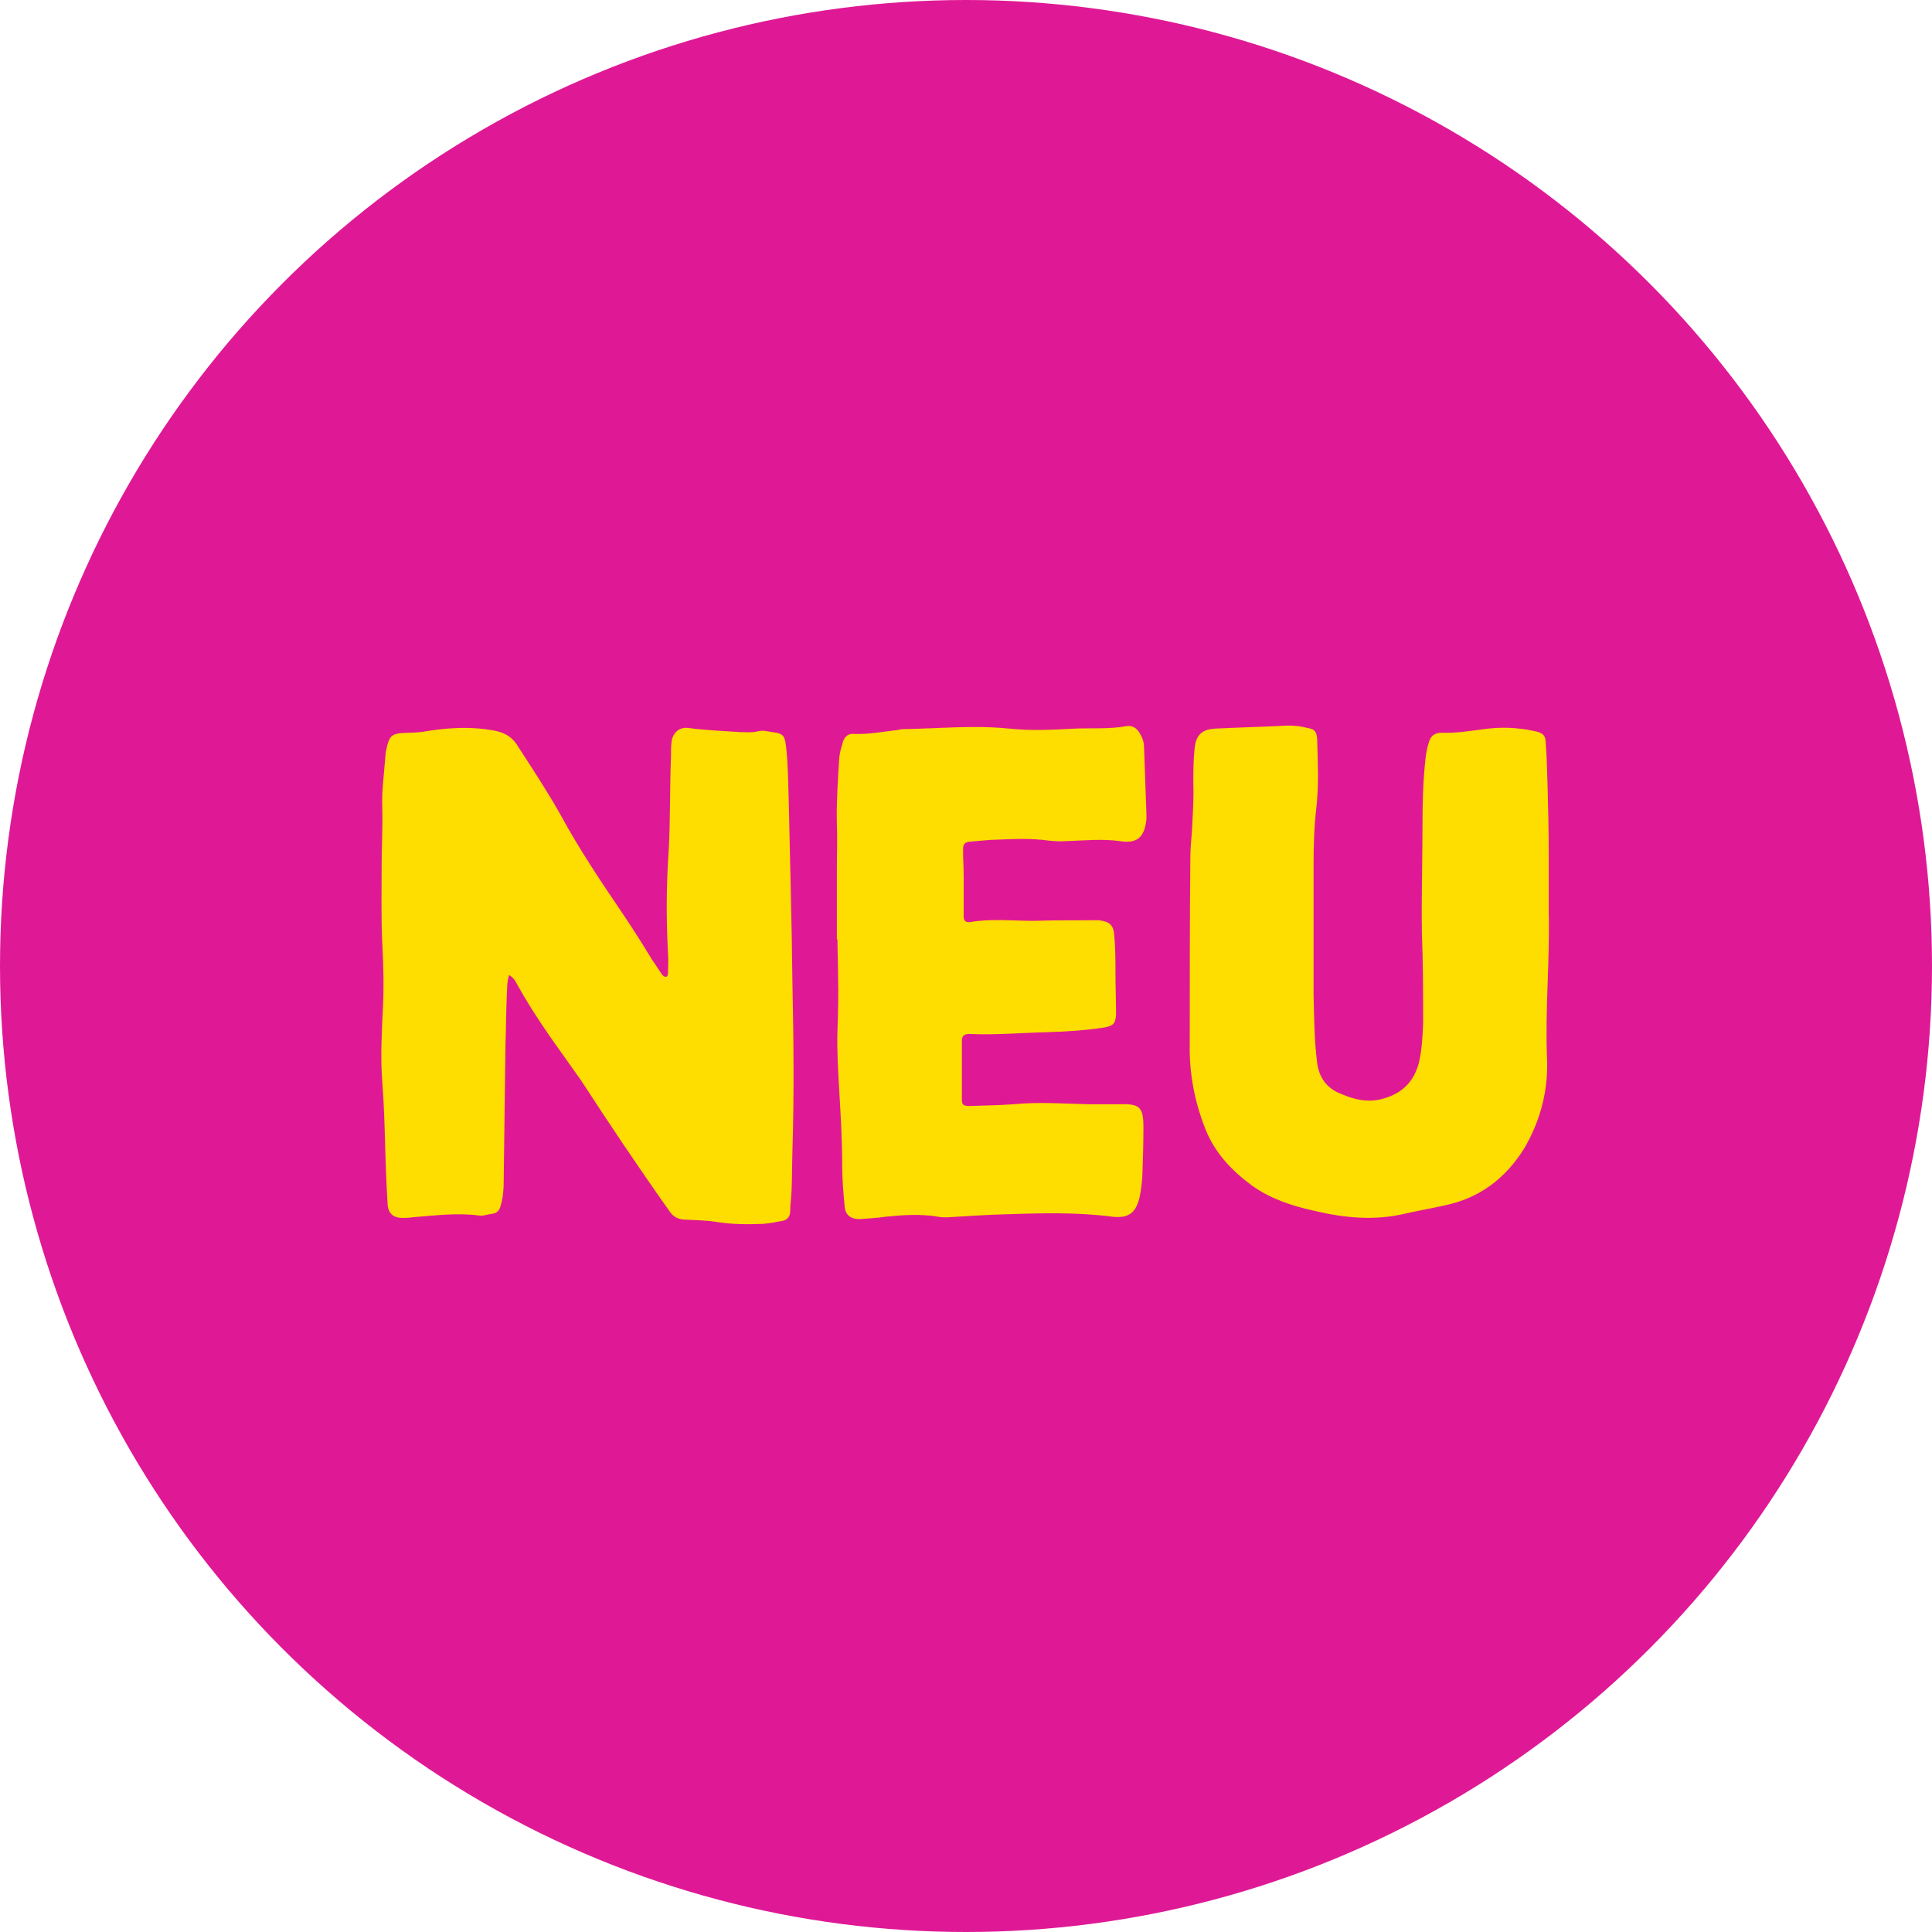 <svg width="700" height="700" viewBox="0 0 700 700" fill="none" xmlns="http://www.w3.org/2000/svg">
<circle cx="350" cy="350" r="350" fill="#DF1995"/>
<path d="M187.89 357.585C192.851 366.428 198.675 374.84 204.714 383.252C206.655 386.056 208.597 388.645 210.538 391.449C220.891 407.41 231.46 423.155 242.46 438.685C243.97 441.058 245.911 441.921 248.715 441.921C252.598 442.136 256.265 442.136 259.932 442.783C265.54 443.646 270.932 443.646 276.54 443.431C278.912 443.215 281.285 442.783 283.442 442.352C284.952 442.136 286.03 441.058 286.246 439.548C286.462 438.254 286.246 437.175 286.462 435.881C287.109 429.626 286.893 423.371 287.109 417.116C287.756 396.625 287.54 376.35 287.109 356.075C286.893 334.721 286.246 313.368 285.815 292.014C285.599 285.975 285.599 277.994 284.952 271.955C284.305 265.268 283.873 265.915 277.187 264.837C276.324 264.621 275.246 264.837 274.167 265.052C272.226 265.484 270.285 265.268 268.344 265.268C262.088 264.837 255.833 264.621 249.363 263.758C246.127 263.327 243.755 265.484 243.323 268.719C243.107 270.445 243.107 272.17 243.107 274.112C242.676 284.896 242.892 297.838 242.245 308.838C241.382 320.917 241.382 333.211 242.029 345.506C242.245 347.879 242.029 350.251 242.029 352.624C242.029 353.271 241.813 353.918 241.166 353.918C240.735 353.918 240.088 353.487 239.872 353.055C238.578 351.33 237.499 349.388 236.205 347.663C232.97 342.271 229.519 336.878 226.068 331.702C217.871 319.623 209.891 307.76 202.989 295.034C198.243 286.622 192.851 278.425 187.674 270.445C185.517 266.778 182.498 265.268 178.615 264.621C177.752 264.405 176.674 264.405 175.811 264.19C168.909 263.327 162.007 263.758 155.105 264.837C152.732 265.268 150.359 265.484 147.987 265.484C141.732 265.699 141.085 266.131 139.79 272.386C139.79 273.033 139.575 273.896 139.575 274.759C139.143 280.582 138.281 286.406 138.496 292.445C138.712 299.348 138.281 306.25 138.281 313.152C138.281 322.642 138.065 332.133 138.496 341.623C138.928 349.604 139.143 357.8 138.712 365.781C138.281 374.624 137.849 383.252 138.496 391.88C139.143 400.076 139.359 408.057 139.575 416.253C139.79 422.94 140.006 429.626 140.438 436.313C140.653 439.764 142.594 441.274 145.83 441.274C146.908 441.274 148.202 441.274 149.281 441.058C157.477 440.411 165.458 439.332 173.654 440.411C175.164 440.627 176.674 439.979 178.4 439.764C180.125 439.548 180.988 438.47 181.419 436.744C182.282 433.94 182.498 430.92 182.498 427.901C182.713 411.292 182.929 394.9 183.145 378.291C183.36 372.683 183.36 367.075 183.576 361.683C183.792 358.879 183.576 356.075 184.439 353.271C186.38 354.349 187.027 356.075 187.89 357.585ZM303.426 340.329C303.426 344.643 303.641 348.957 303.641 353.487C303.857 360.173 303.641 366.86 303.426 373.546C302.994 387.35 305.151 403.527 305.151 422.724C305.151 427.469 305.583 432.215 306.014 436.96C306.23 440.195 308.171 441.705 311.406 441.705C314.642 441.489 317.877 441.274 320.897 440.842C327.152 440.195 333.623 439.764 339.878 440.842C340.956 441.058 342.25 441.058 343.329 441.058C350.015 440.627 356.702 440.195 363.604 439.979C376.761 439.548 389.919 439.117 403.076 440.842C409.115 441.489 411.704 439.332 412.998 433.293C413.429 431.136 413.645 428.979 413.861 426.822C414.076 421.646 414.292 413.881 414.292 408.704C414.292 400.939 412.998 399.861 405.233 400.076C401.35 400.076 397.684 400.076 394.017 400.076C385.173 399.861 376.33 399.213 367.271 400.076C362.094 400.508 356.702 400.508 351.31 400.723C348.937 400.723 348.506 400.292 348.506 398.135C348.506 394.253 348.506 392.311 348.506 388.429C348.506 384.331 348.506 381.095 348.506 376.997C348.506 375.272 349.368 374.624 351.31 374.624C360.8 375.056 370.075 374.193 379.565 373.977C386.467 373.762 393.37 373.33 400.272 372.252C403.507 371.605 404.154 370.742 404.37 367.507C404.37 362.546 404.154 357.585 404.154 352.624C404.154 348.094 404.154 343.565 403.723 339.035C403.507 335.153 401.997 333.858 398.115 333.427C397.252 333.427 396.174 333.427 395.311 333.427C388.409 333.427 381.507 333.427 374.604 333.643C366.839 333.643 359.074 332.78 351.525 334.074C350.015 334.29 349.153 333.643 349.153 332.133C349.153 326.956 349.153 322.858 349.153 317.682C349.153 313.583 348.937 311.642 348.937 307.76C348.937 305.818 349.584 305.171 351.31 304.956C353.898 304.74 356.27 304.524 358.859 304.309C365.33 304.093 371.585 303.661 377.84 304.309C380.859 304.74 383.663 304.956 386.683 304.74C392.938 304.524 399.193 303.877 405.664 304.74C412.135 305.818 414.723 303.23 415.37 296.759C415.37 296.112 415.37 295.465 415.37 294.818C415.155 287.916 414.723 277.778 414.508 270.66C414.508 269.151 414.076 267.641 413.213 266.131C412.135 263.974 410.409 262.68 408.037 263.111C401.997 264.19 395.742 263.758 389.703 263.974C381.722 264.405 373.526 264.837 365.545 263.974C352.604 262.68 339.878 263.974 326.936 264.19C326.505 264.19 326.289 264.19 325.858 264.405C320.25 265.052 314.857 266.131 309.249 265.915C307.524 265.699 306.23 266.778 305.583 268.288C304.936 270.445 304.288 272.386 304.073 274.543C303.641 281.445 302.994 291.367 303.21 298.269C303.426 304.524 303.21 308.838 303.21 315.309C303.21 323.937 303.21 331.702 303.21 340.329H303.426ZM561.13 309.054C561.13 300.857 560.914 292.445 560.699 284.249C560.483 279.288 560.483 274.327 560.052 269.366C560.052 266.347 558.973 265.484 555.738 264.837C549.698 263.543 543.659 263.327 537.619 264.19C532.443 264.837 527.482 265.699 522.305 265.484C519.933 265.484 518.423 266.562 517.776 268.719C517.129 270.66 516.697 272.817 516.482 274.974C515.619 282.739 515.403 290.288 515.403 298.053C515.403 311.426 514.972 325.015 515.187 338.388C515.619 349.173 515.619 359.957 515.619 370.958C515.403 375.703 515.187 380.448 514.109 384.978C512.383 391.664 508.285 395.978 501.599 397.919C496.206 399.645 491.03 398.566 486.069 396.409C480.892 394.468 477.873 390.586 477.225 384.978C476.147 376.781 476.147 368.369 475.931 360.173C475.931 344.427 475.931 328.898 475.931 313.368C475.931 306.25 476.147 299.132 477.01 292.014C477.873 284.033 477.441 275.837 477.225 267.641C477.01 265.052 476.363 264.19 473.774 263.758C471.402 263.111 469.029 262.895 466.656 262.895C458.029 263.327 449.401 263.543 440.558 263.974C435.381 264.19 433.224 266.347 432.793 271.523C432.361 275.837 432.361 279.935 432.361 284.033C432.577 289.426 432.146 294.818 431.93 299.995C431.714 303.661 431.283 307.113 431.283 310.779C431.067 333.211 431.067 355.643 431.067 378.291C430.851 388.86 432.793 398.998 436.675 408.92C440.126 417.763 446.381 424.234 453.715 429.626C460.401 434.371 468.166 436.96 476.147 438.685C486.932 441.274 497.932 442.352 508.932 439.764C513.678 438.685 518.638 437.823 523.384 436.744C536.11 434.156 545.6 426.822 552.287 416.038C558.326 405.684 561.13 394.468 560.483 382.605C559.836 365.134 561.561 347.879 561.13 330.407C561.13 323.29 561.13 316.172 561.13 309.054Z" fill="#FEDD00"/>
</svg>
